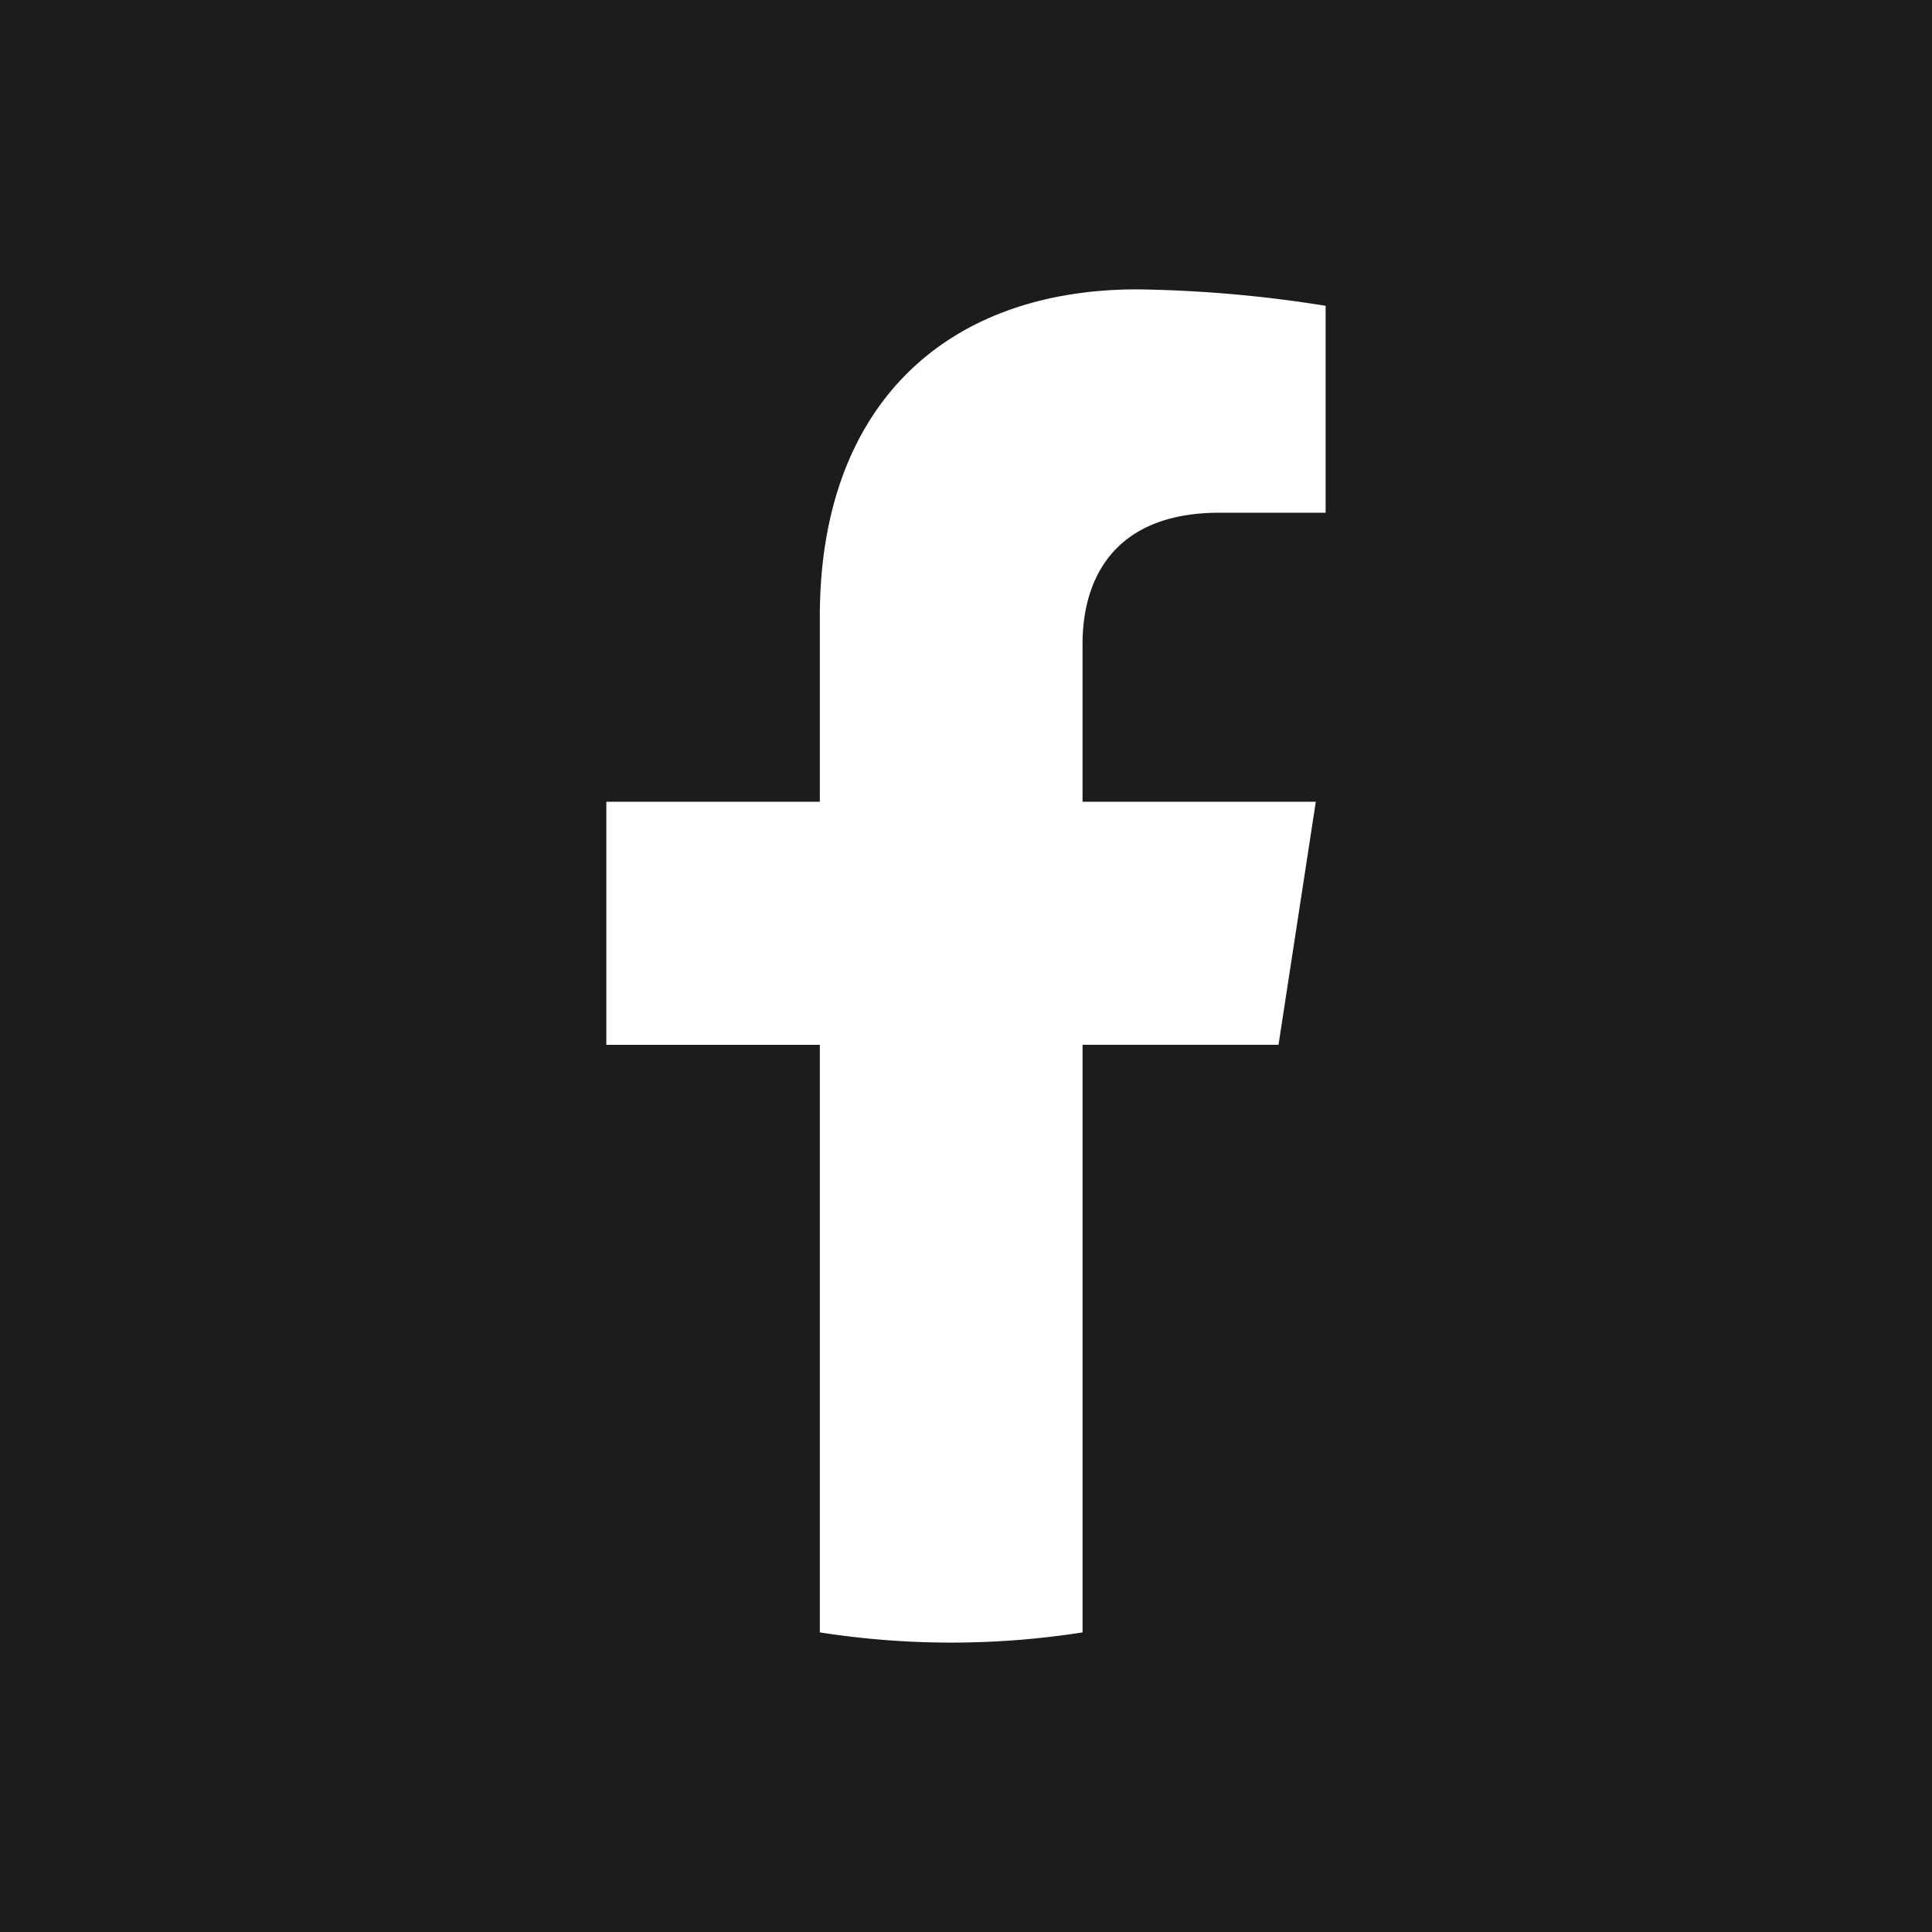 <svg xmlns="http://www.w3.org/2000/svg" xmlns:xlink="http://www.w3.org/1999/xlink" width="50.523" height="50.523" viewBox="0 0 50.523 50.523"><defs><clipPath id="a"><rect width="18.81" height="35.388" fill="none"/></clipPath></defs><g transform="translate(-669.997 -13375.794)"><rect width="50.523" height="50.523" transform="translate(669.997 13375.794)" fill="#1c1c1c"/><g transform="translate(685.853 13383.361)"><g transform="translate(0 0)" clip-path="url(#a)"><path d="M17.578,19.755l.975-6.356h-6.1V9.275c0-1.739.852-3.434,3.583-3.434H18.81V.43A33.8,33.8,0,0,0,13.888,0C8.866,0,5.583,3.044,5.583,8.555V13.4H0v6.356H5.583V35.121a22.229,22.229,0,0,0,6.871,0V19.755Z" transform="translate(0 0)" fill="#fff"/></g></g></g></svg>